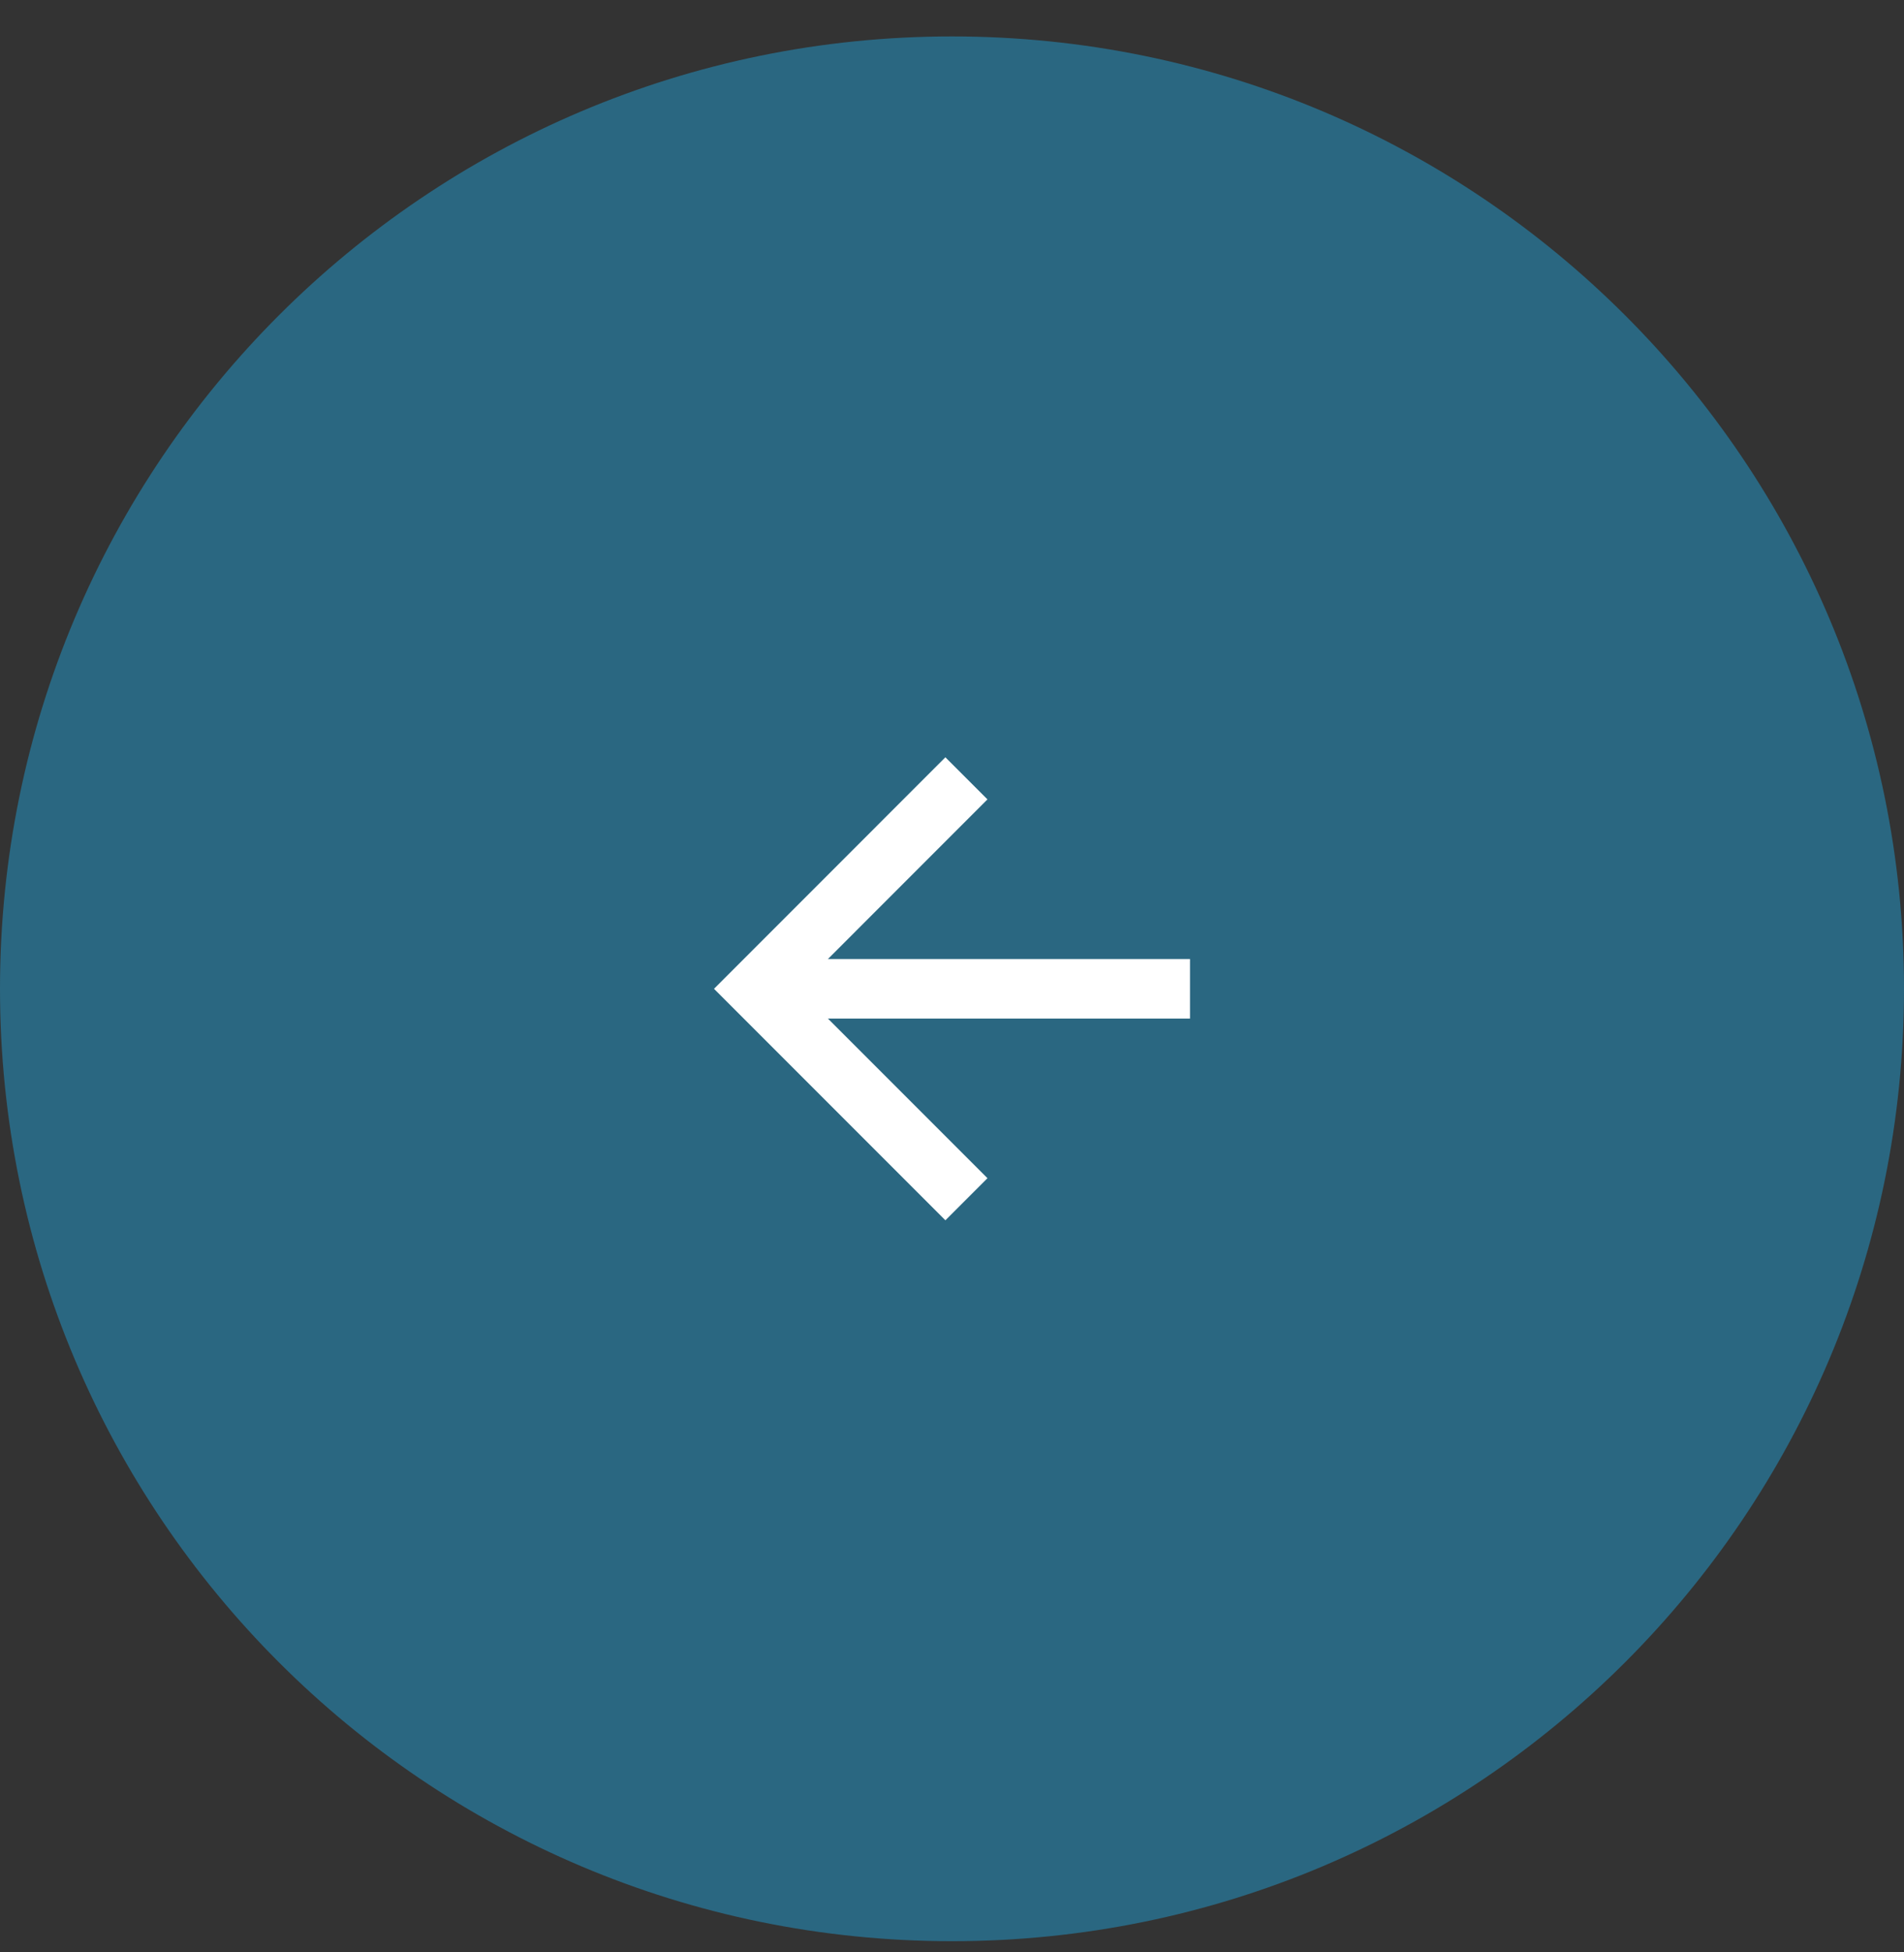 <svg width="40" height="41" viewBox="0 0 40 41" fill="none" xmlns="http://www.w3.org/2000/svg">
<rect x="0" y="0" width="40" height="41" fill="#333333" stroke="none"/>
<path d="M0 20.765C0 31.81 8.954 40.765 20 40.765C31.046 40.765 40 31.81 40 20.765C40 9.719 31.046 0.765 20 0.765C8.954 0.765 0 9.719 0 20.765Z" fill="#2A6781"/>
<path d="M17.393 20.14L20.745 16.787L19.861 15.903L15 20.765L19.861 25.626L20.745 24.742L17.393 21.39H25V20.14H17.393Z" fill="white"/>
</svg>
